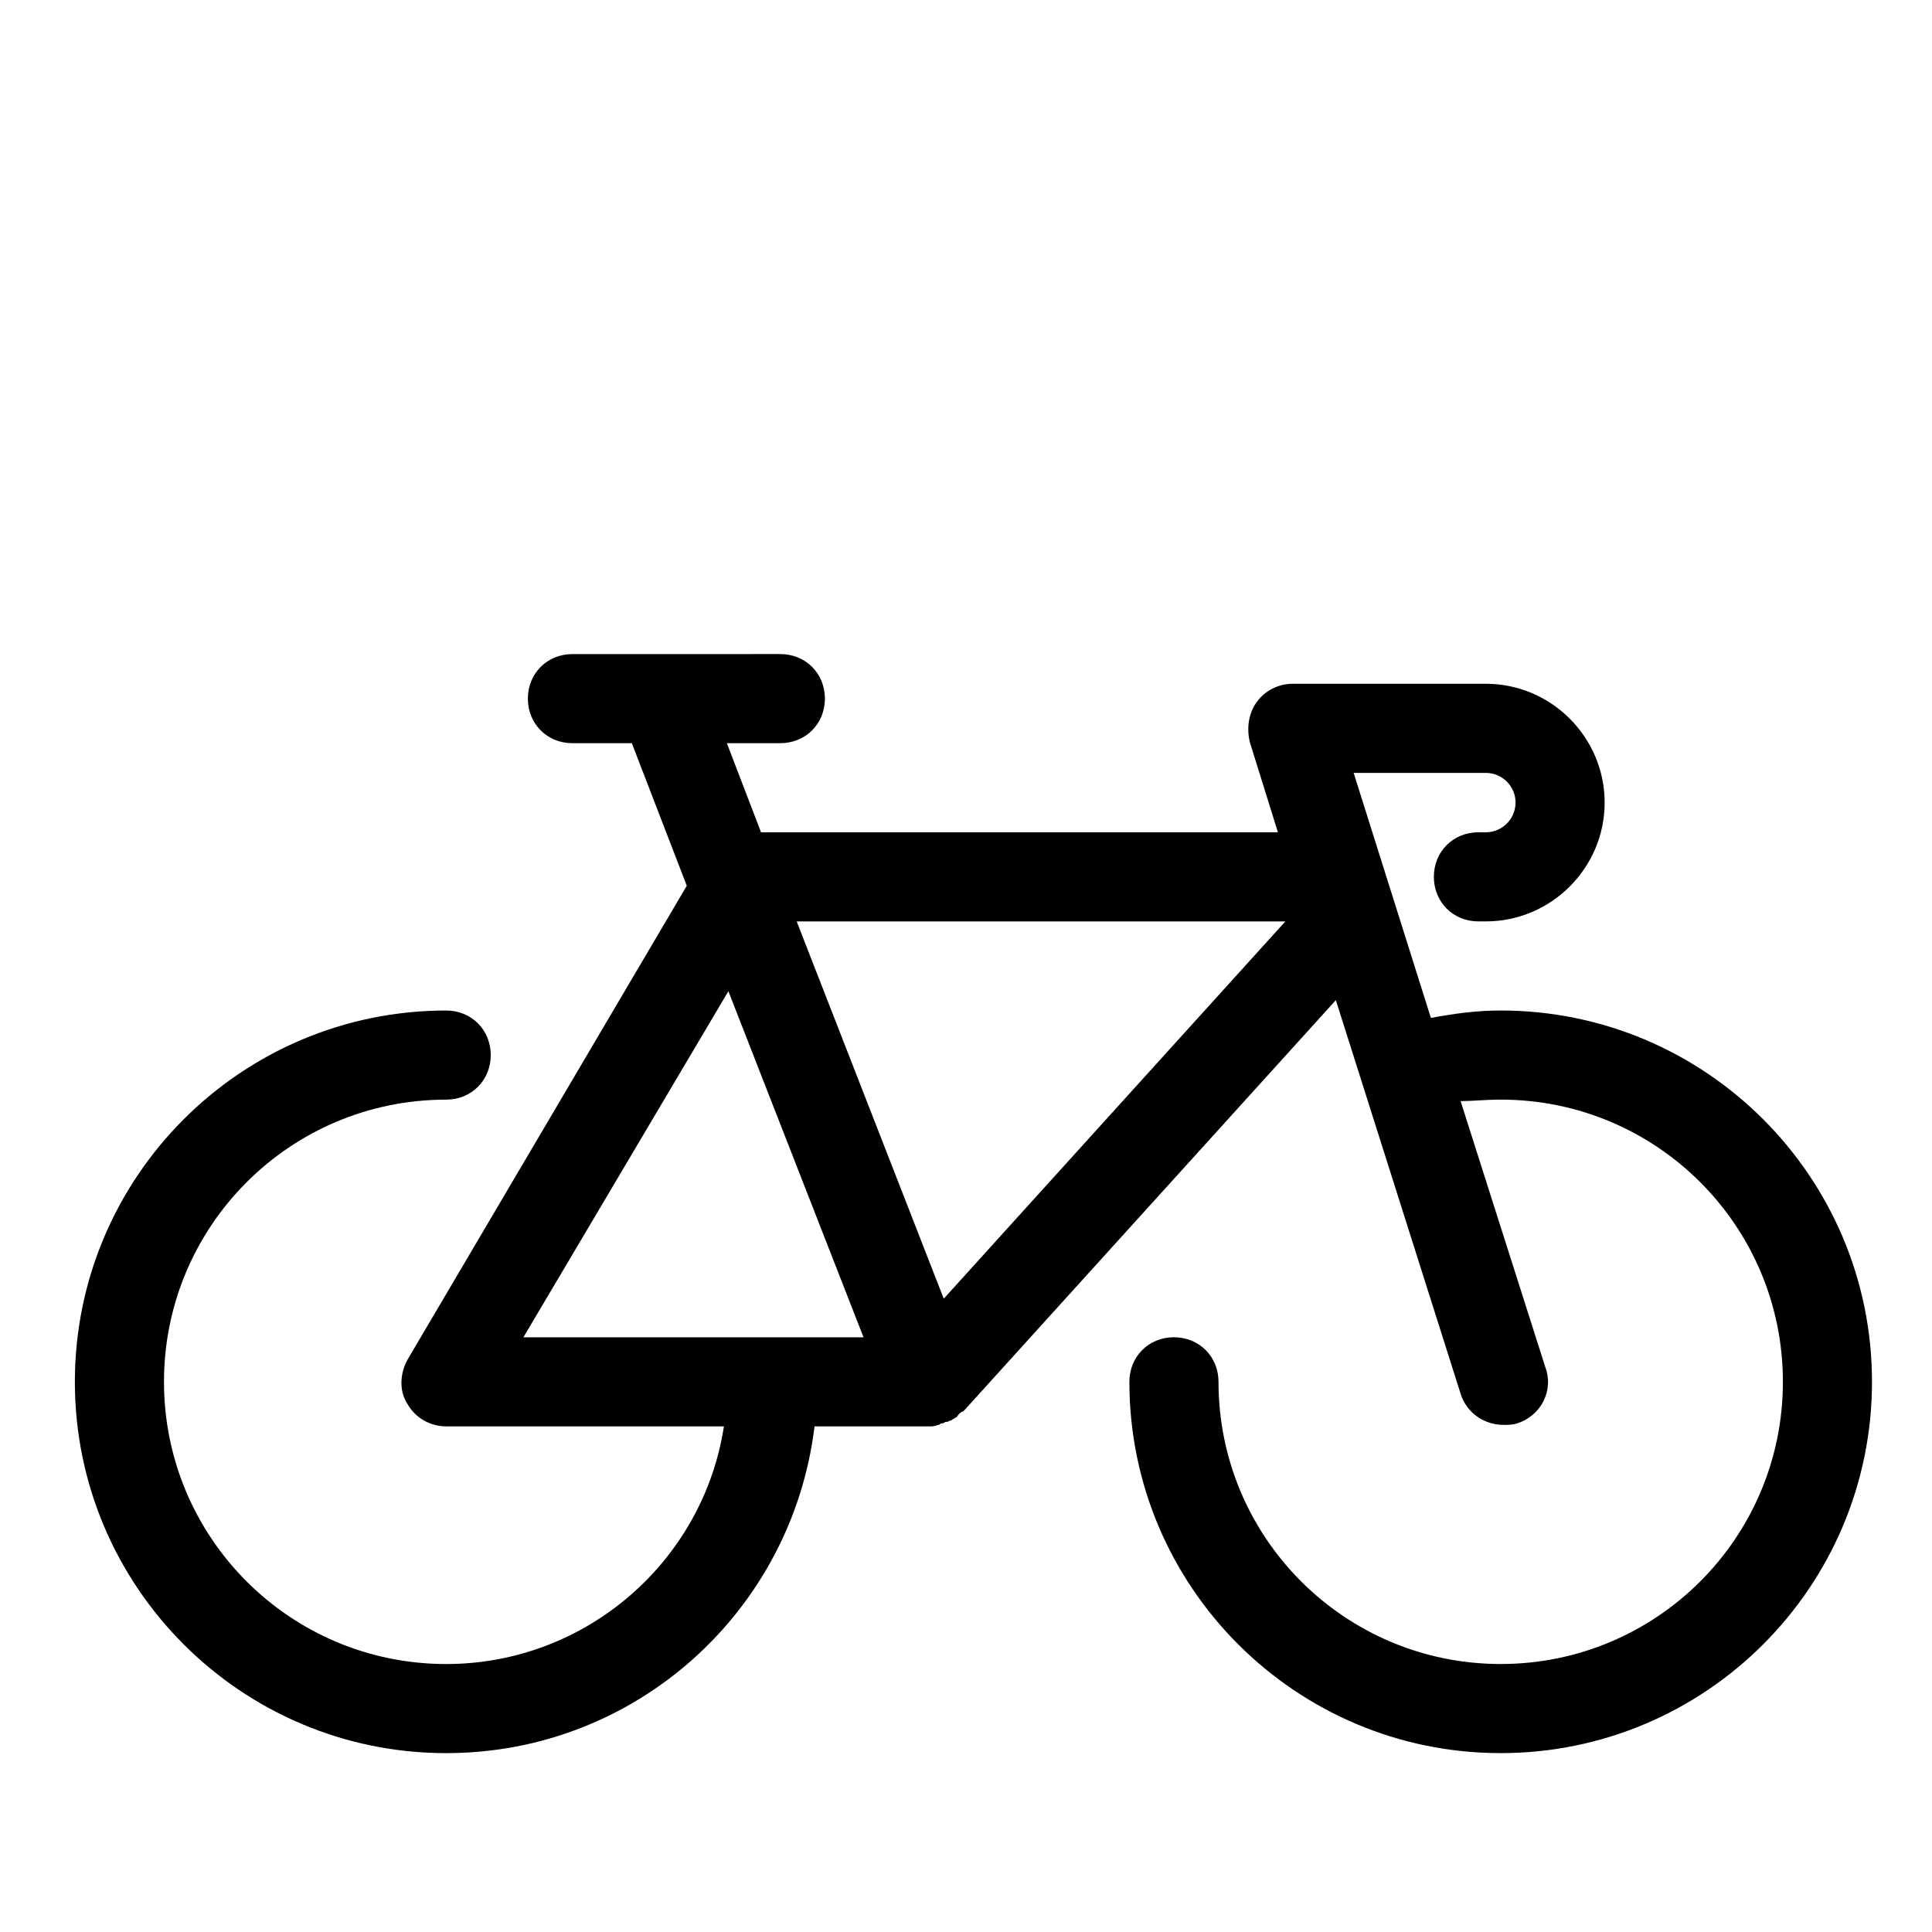 <?xml version="1.0" encoding="UTF-8"?>
<!-- Uploaded to: SVG Repo, www.svgrepo.com, Generator: SVG Repo Mixer Tools -->
<svg fill="#000000" width="800px" height="800px" version="1.1" viewBox="144 144 512 512" xmlns="http://www.w3.org/2000/svg">
 <path d="m295.7 317.34c-6.691 0-11.809 5.117-11.809 11.805 0 6.691 5.117 11.809 11.809 11.809h15.742l14.562 37.785-73.992 125.56c-1.969 3.539-2.363 8.266 0 11.805 1.965 3.543 5.902 5.906 10.23 5.906h73.602c-5.512 35.816-36.602 62.977-73.602 62.977-41.328 0-74.785-33.457-74.785-74.785s33.457-74.785 74.785-74.785c6.691 0 11.809-5.117 11.809-11.809 0-6.691-5.117-11.809-11.809-11.809-54.316 0-98.402 44.086-98.402 98.402 0 54.316 44.086 98.398 98.402 98.398 50.379 0 91.711-37.785 97.617-86.59h30.305c0.785 0 1.57 0 2.359-0.395 0.395 0 0.398 0.004 0.789-0.391 0.395 0 0.785-0.008 1.18-0.398h0.391c0.395 0 0.789-0.395 1.184-0.395 0.395-0.391 0.789-0.391 1.184-0.781 0.395 0 0.391-0.398 0.785-0.793s0.789-0.785 1.184-0.785l0.391-0.391 98.402-108.63 33.062 104.3c1.574 5.117 6.293 8.262 11.41 8.262 1.18 0 2.363 0.004 3.543-0.391 6.297-1.969 9.84-8.66 7.481-14.961l-22.434-70.453c3.148 0 6.688-0.395 10.625-0.395 41.328 0 74.785 33.457 74.785 74.785s-33.457 74.785-74.785 74.785c-41.328 0-74.785-33.457-74.785-74.785 0-6.691-5.117-11.809-11.809-11.809-6.691 0-11.809 5.117-11.809 11.809 0 54.316 44.086 98.398 98.402 98.398 54.316 0 98.398-44.082 98.398-98.398 0-54.316-44.082-98.402-98.398-98.402-6.297 0-12.199 0.789-18.496 1.969l-20.473-64.941h35.031c4.332 0 7.875 3.539 7.875 7.871 0 4.328-3.543 7.871-7.875 7.871h-1.969c-6.688 0-11.805 5.117-11.805 11.809 0 6.691 5.117 11.809 11.805 11.809h1.969c17.32 0 31.488-14.172 31.488-31.488 0-17.32-14.168-31.488-31.488-31.488h-51.168c-3.934 0-7.481 1.965-9.445 4.719-2.363 3.148-2.758 7.09-1.969 10.633l7.481 24.008h-136.98l-9.051-23.617h14.168c6.691 0 11.809-5.117 11.809-11.809 0-6.688-5.117-11.805-11.809-11.805zm59.43 70.848h129.5l-90.527 99.977zm-18.102 18.496 35.816 91.711h-90.137z"/>
</svg>